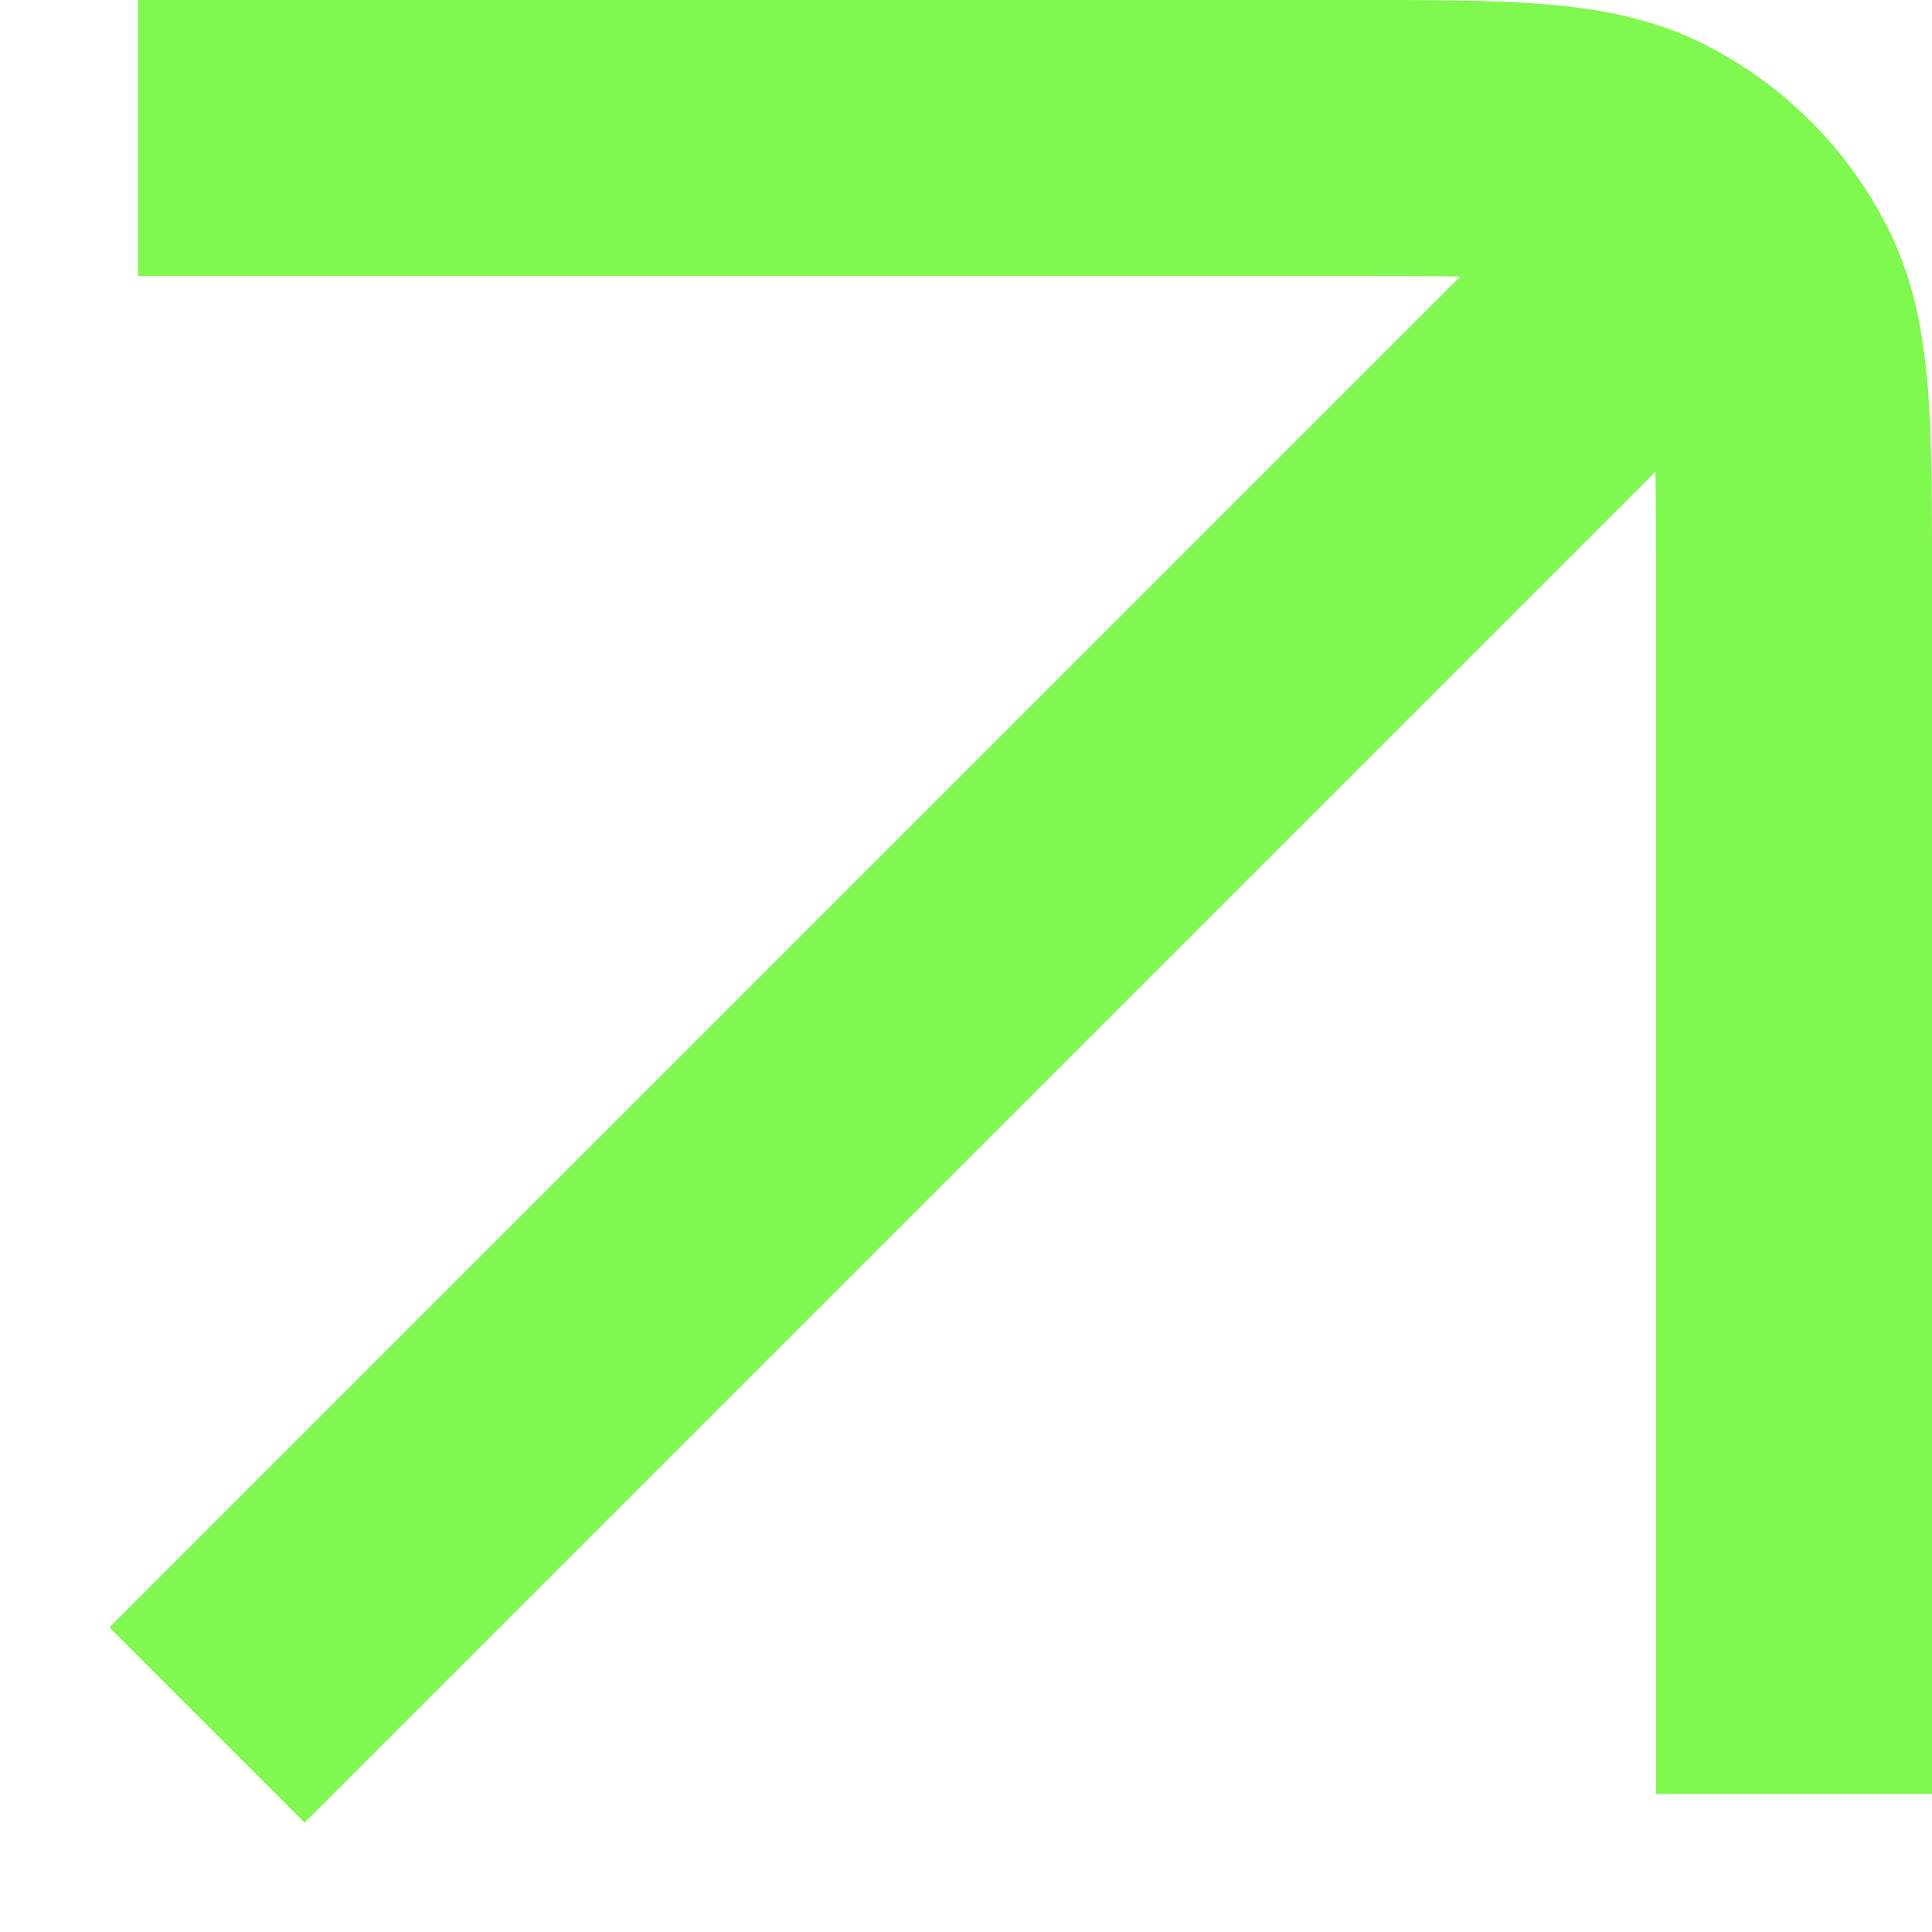 <?xml version="1.0" encoding="UTF-8"?> <svg xmlns="http://www.w3.org/2000/svg" width="14" height="14" viewBox="0 0 14 14" fill="none"> <g clip-path="url(#clip0_1262_2)"> <path d="M1 1H9.8C10.92 1 11.48 1 11.908 1.218C12.284 1.41 12.59 1.716 12.782 2.092C13 2.52 13 3.08 13 4.2V13" stroke="#7FF84F" stroke-width="2"></path> <path d="M13 1L1.5 12.5" stroke="#7FF84F" stroke-width="2"></path> </g> <defs> <clipPath id="clip0_1262_2"> <rect width="14" height="14" fill="white"></rect> </clipPath> </defs> </svg> 